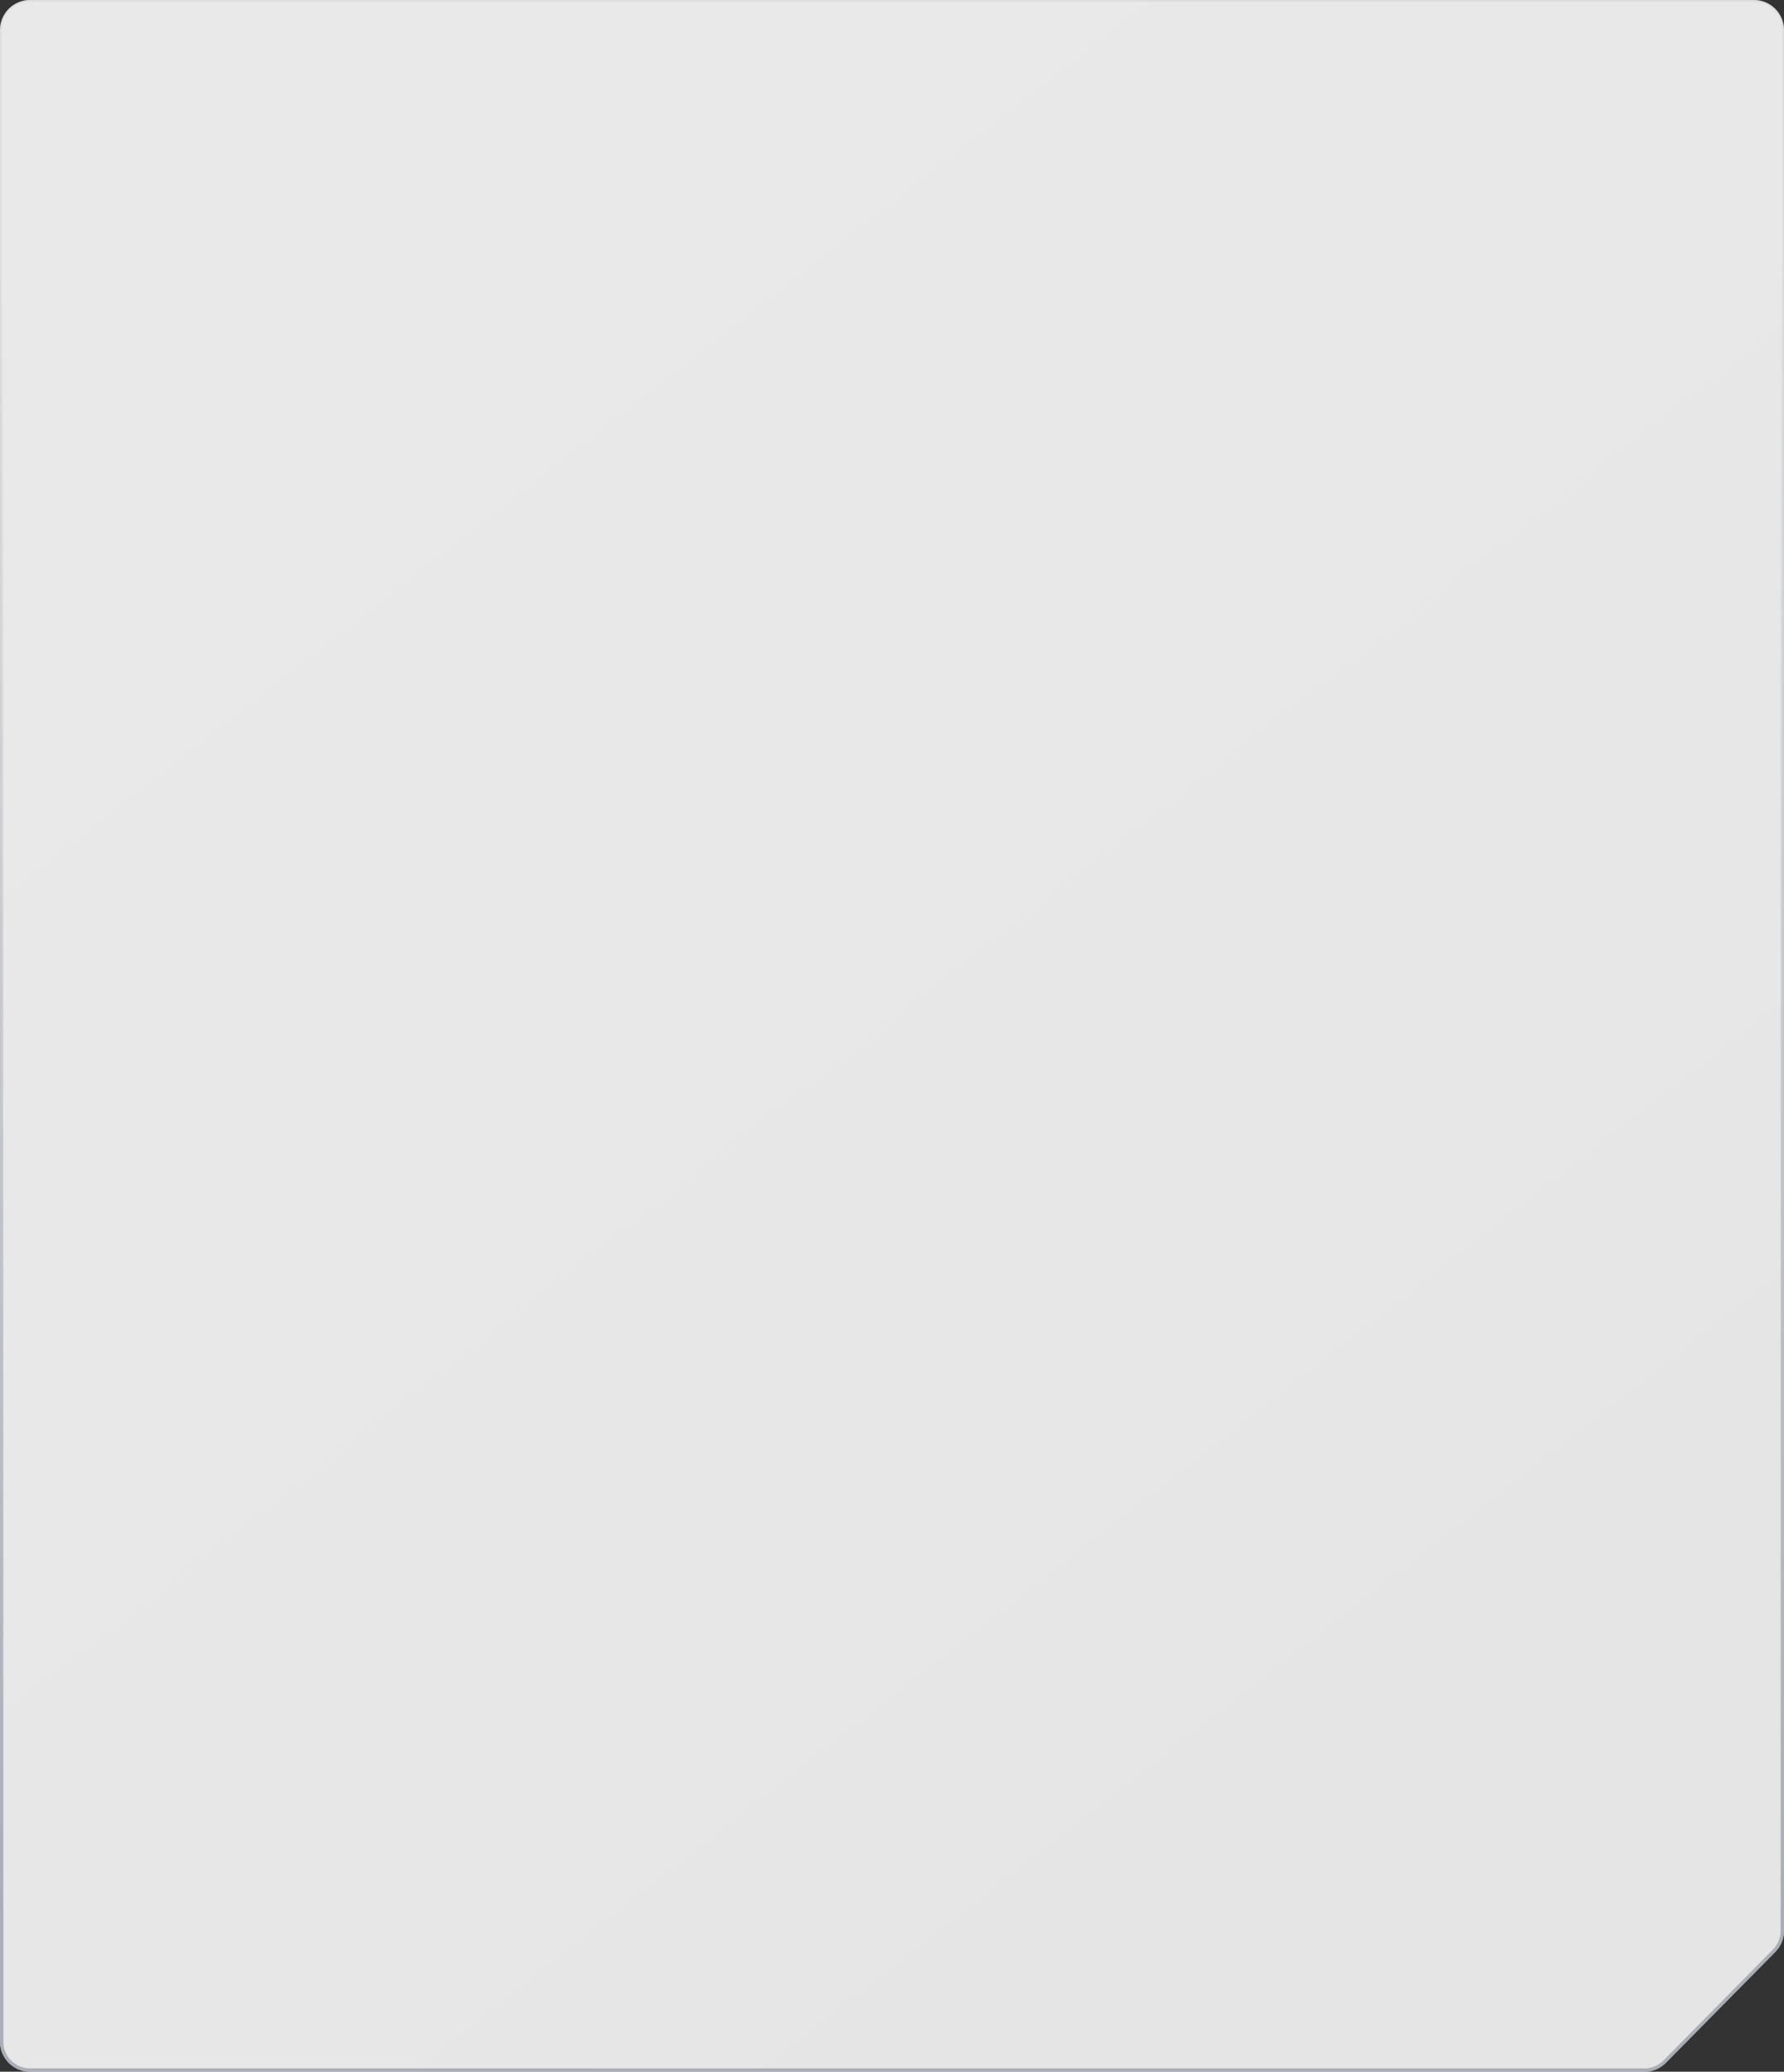 <?xml version="1.0" encoding="UTF-8"?> <svg xmlns="http://www.w3.org/2000/svg" width="534" height="620" viewBox="0 0 534 620" fill="none"><rect x="0" y="0" width="534" height="620" fill="#333333" stroke="none"/><g style="mix-blend-mode:overlay"><path d="M0 9C0 4.029 4.029 0 9 0H525C529.971 0 534 4.029 534 9V310V577.806C534 580.173 533.068 582.444 531.405 584.129L498.643 617.322C496.952 619.036 494.645 620 492.238 620H9C4.029 620 0 615.971 0 611V9Z" fill="url(#paint0_linear_10507_2286)" fill-opacity="0.1"></path><path d="M0 9C0 4.029 4.029 0 9 0H525C529.971 0 534 4.029 534 9V310V577.806C534 580.173 533.068 582.444 531.405 584.129L498.643 617.322C496.952 619.036 494.645 620 492.238 620H9C4.029 620 0 615.971 0 611V9Z" fill="white" fill-opacity="0.55"></path></g><g data-figma-bg-blur-radius="6.27778"><path d="M0 9C0 4.029 4.029 0 9 0H525C529.971 0 534 4.029 534 9V577.807C534 580.173 533.068 582.444 531.405 584.129L498.643 617.322C496.952 619.036 494.645 620 492.238 620H9C4.029 620 0 615.971 0 611V9Z" fill="url(#paint1_linear_10507_2286)" fill-opacity="0.1"></path><path d="M0 9C0 4.029 4.029 0 9 0H525C529.971 0 534 4.029 534 9V577.807C534 580.173 533.068 582.444 531.405 584.129L498.643 617.322C496.952 619.036 494.645 620 492.238 620H9C4.029 620 0 615.971 0 611V9Z" fill="white" fill-opacity="0.55"></path></g><g opacity="0.6"><path d="M9 0.5H525C529.694 0.5 533.5 4.306 533.5 9V577.807C533.5 580.042 532.62 582.187 531.05 583.777L498.287 616.971C496.69 618.589 494.511 619.5 492.238 619.5H9C4.306 619.5 0.5 615.694 0.5 611V9C0.5 4.306 4.306 0.5 9 0.5Z" fill="url(#paint2_linear_10507_2286)" fill-opacity="0.1"></path><path d="M9 0.5H525C529.694 0.5 533.5 4.306 533.5 9V577.807C533.5 580.042 532.62 582.187 531.05 583.777L498.287 616.971C496.69 618.589 494.511 619.5 492.238 619.5H9C4.306 619.5 0.5 615.694 0.5 611V9C0.5 4.306 4.306 0.5 9 0.5Z" fill="white" fill-opacity="0.55"></path><path d="M9 0.5H525C529.694 0.5 533.5 4.306 533.5 9V577.807C533.5 580.042 532.62 582.187 531.05 583.777L498.287 616.971C496.69 618.589 494.511 619.5 492.238 619.5H9C4.306 619.5 0.5 615.694 0.5 611V9C0.5 4.306 4.306 0.5 9 0.5Z" stroke="url(#paint3_linear_10507_2286)"></path></g><defs><clipPath id="bgblur_0_10507_2286_clip_path"><path transform="translate(6.278 6.278)" d="M0 9C0 4.029 4.029 0 9 0H525C529.971 0 534 4.029 534 9V577.807C534 580.173 533.068 582.444 531.405 584.129L498.643 617.322C496.952 619.036 494.645 620 492.238 620H9C4.029 620 0 615.971 0 611V9Z"></path></clipPath><linearGradient id="paint0_linear_10507_2286" x1="114.958" y1="57.407" x2="466.755" y2="508.021" gradientUnits="userSpaceOnUse"><stop stop-color="white"></stop><stop offset="1" stop-color="white" stop-opacity="0.3"></stop></linearGradient><linearGradient id="paint1_linear_10507_2286" x1="114.958" y1="57.407" x2="466.755" y2="508.021" gradientUnits="userSpaceOnUse"><stop stop-color="white"></stop><stop offset="1" stop-color="white" stop-opacity="0.3"></stop></linearGradient><linearGradient id="paint2_linear_10507_2286" x1="114.958" y1="57.407" x2="466.755" y2="508.021" gradientUnits="userSpaceOnUse"><stop stop-color="white"></stop><stop offset="1" stop-color="white" stop-opacity="0.3"></stop></linearGradient><linearGradient id="paint3_linear_10507_2286" x1="275.172" y1="78.434" x2="275.171" y2="620" gradientUnits="userSpaceOnUse"><stop stop-color="#8891A1" stop-opacity="0"></stop><stop offset="0.914" stop-color="#8891A1"></stop></linearGradient></defs></svg> 
